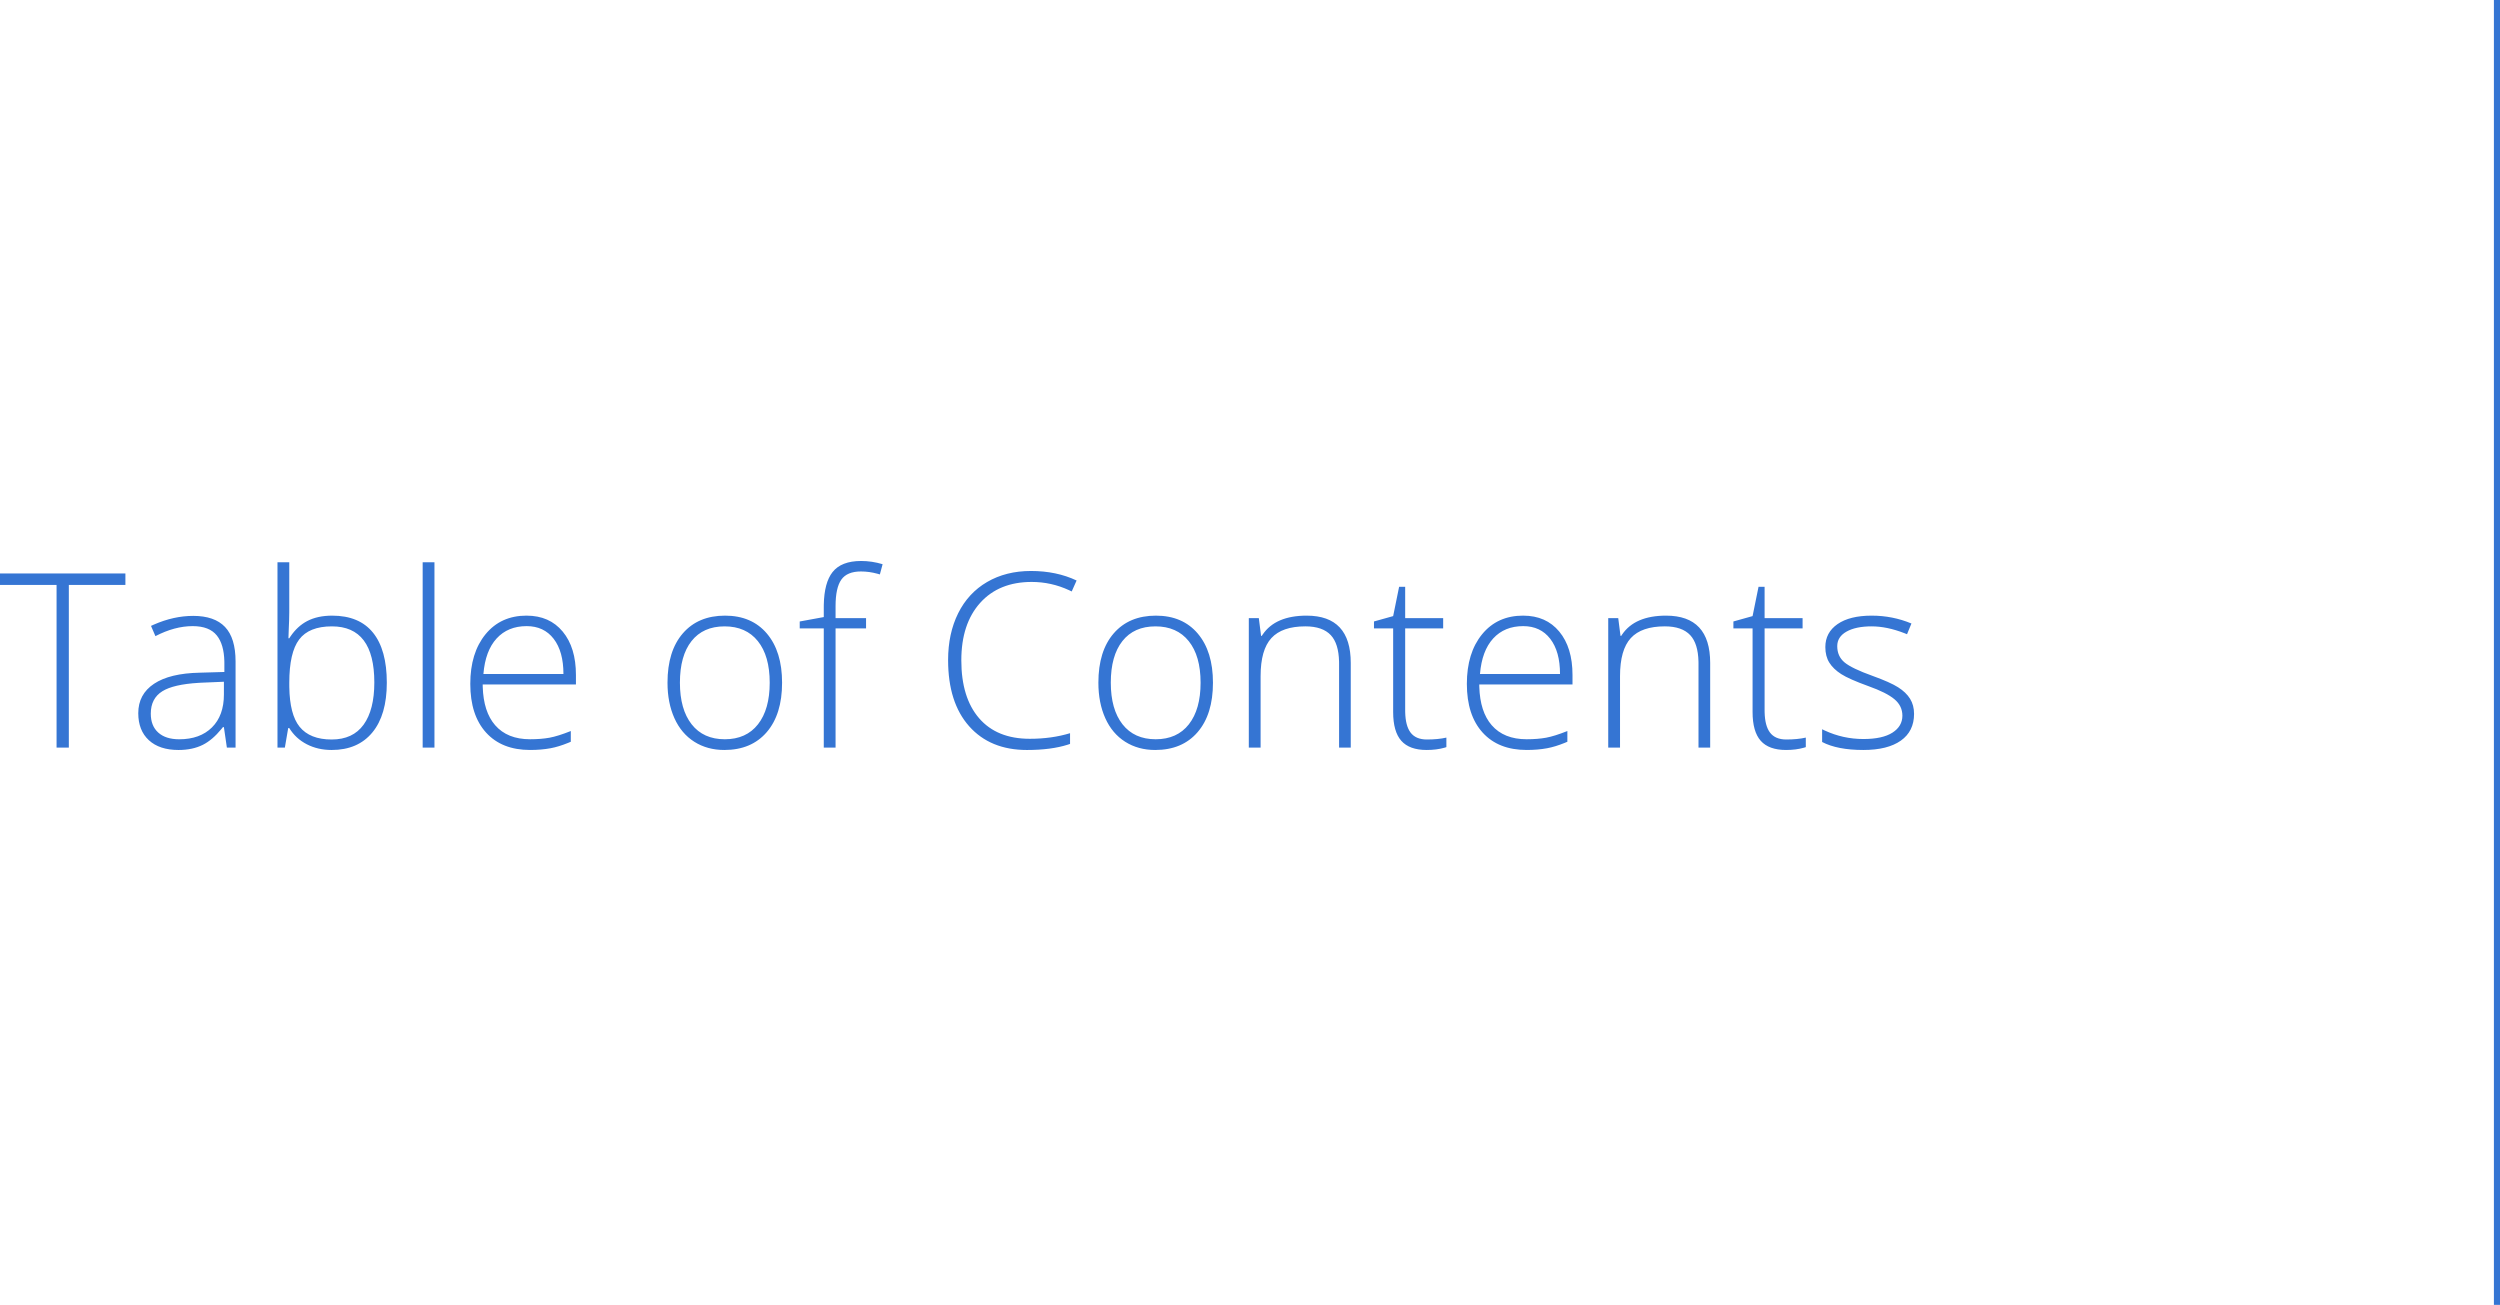 <svg height="214" viewBox="0 0 410 214" width="410" xmlns="http://www.w3.org/2000/svg"><path d="m410 0v214h-1v-214zm-291.094 100.965c2.917 0 5.205.98 6.865 2.939 1.66 1.96 2.49 4.645 2.49 8.057 0 3.464-.84 6.169-2.52 8.115-1.68 1.947-3.997 2.92-6.953 2.92-1.862 0-3.503-.449-4.922-1.348-1.419-.898-2.507-2.188-3.262-3.867-.755-1.68-1.133-3.62-1.133-5.82 0-3.464.84-6.162 2.52-8.096 1.68-1.934 3.984-2.9 6.914-2.9zm50.176-7.324c2.786 0 5.28.521 7.48 1.562l-.801 1.797-.418-.201c-1.957-.907-4.006-1.361-6.144-1.361-3.581 0-6.4 1.146-8.457 3.438-2.057 2.292-3.086 5.43-3.086 9.414 0 4.076.97 7.24 2.91 9.492s4.714 3.379 8.32 3.379c2.396 0 4.596-.306 6.602-.918v1.758l-.359.121c-1.825.584-4.062.875-6.711.875-4.01 0-7.168-1.296-9.473-3.887-2.305-2.591-3.457-6.211-3.457-10.859 0-2.904.55-5.462 1.65-7.676 1.1-2.214 2.682-3.923 4.746-5.127s4.463-1.807 7.197-1.807zm120.312 2.598v5.137h6.23v1.68h-6.23v13.438l.004.32c.036 1.466.321 2.564.856 3.293.573.781 1.471 1.172 2.695 1.172 1.224 0 2.292-.104 3.203-.312v1.562l-.318.098c-.862.247-1.836.37-2.924.37-1.875 0-3.258-.501-4.15-1.504-.892-1.003-1.338-2.578-1.338-4.727v-13.711h-3.145v-1.133l3.145-.879.977-4.805zm-39.59 4.727c2.5 0 4.473.872 5.918 2.617 1.445 1.745 2.168 4.115 2.168 7.109v1.562h-15.293l.008.393c.082 2.724.759 4.82 2.033 6.286 1.335 1.536 3.245 2.305 5.732 2.305 1.211 0 2.275-.085 3.193-.254s2.08-.534 3.486-1.094v1.758l-.445.188c-1.028.419-1.987.712-2.875.877-1.016.189-2.135.283-3.359.283-3.086 0-5.492-.951-7.217-2.852-1.725-1.901-2.588-4.564-2.588-7.988 0-3.385.833-6.097 2.5-8.135 1.667-2.038 3.913-3.057 6.738-3.057zm-218.125.039c2.331 0 4.072.605 5.225 1.816 1.152 1.211 1.729 3.099 1.729 5.664v14.121h-1.426l-.488-3.359h-.156l-.247.308c-.99 1.205-2.004 2.069-3.044 2.592-1.126.566-2.458.85-3.994.85-2.083 0-3.704-.534-4.863-1.602-1.159-1.068-1.738-2.546-1.738-4.434 0-2.07.863-3.678 2.588-4.824 1.725-1.146 4.222-1.751 7.49-1.816l4.043-.117v-1.406l-.004-.351c-.045-1.845-.454-3.251-1.226-4.219-.82-1.029-2.142-1.543-3.965-1.543-1.966 0-4.004.547-6.113 1.641l-.723-1.68.466-.211c2.172-.953 4.322-1.429 6.448-1.429zm198.77-4.766v5.137h6.23v1.68h-6.23v13.438l.004.32c.036 1.466.321 2.564.856 3.293.573.781 1.471 1.172 2.695 1.172 1.224 0 2.292-.104 3.203-.312v1.562l-.318.098c-.862.247-1.836.37-2.924.37-1.875 0-3.258-.501-4.15-1.504-.892-1.003-1.338-2.578-1.338-4.727v-13.711h-3.145v-1.133l3.145-.879.977-4.805zm-40.879 4.727c2.917 0 5.205.98 6.865 2.939 1.66 1.96 2.49 4.645 2.49 8.057 0 3.464-.84 6.169-2.52 8.115-1.68 1.947-3.997 2.92-6.953 2.92-1.862 0-3.503-.449-4.922-1.348-1.419-.898-2.507-2.188-3.262-3.867-.755-1.68-1.133-3.62-1.133-5.82 0-3.464.84-6.162 2.52-8.096 1.68-1.934 3.984-2.9 6.914-2.9zm117.383 0c2.292 0 4.466.43 6.523 1.289l-.723 1.758-.444-.178c-1.915-.741-3.7-1.111-5.357-1.111-1.732 0-3.105.286-4.121.859-1.016.573-1.523 1.367-1.523 2.383 0 1.107.394 1.992 1.182 2.656.788.664 2.327 1.406 4.619 2.227 1.914.69 3.307 1.312 4.18 1.865.872.553 1.527 1.182 1.963 1.885s.654 1.53.654 2.48c0 1.901-.723 3.363-2.168 4.385-1.445 1.022-3.496 1.533-6.152 1.533-2.839 0-5.091-.436-6.758-1.309v-2.09l.429.206c2.008.93 4.117 1.395 6.329 1.395 2.096 0 3.688-.348 4.775-1.045 1.087-.697 1.631-1.624 1.631-2.783 0-1.068-.433-1.966-1.299-2.695-.866-.729-2.288-1.445-4.268-2.148-2.122-.768-3.613-1.429-4.473-1.982-.859-.553-1.507-1.178-1.943-1.875-.436-.697-.654-1.546-.654-2.549 0-1.589.667-2.845 2.002-3.77 1.335-.924 3.2-1.387 5.596-1.387zm-259.512-8.75v7.637l-.002.565c-.007.93-.033 1.796-.076 2.599l-.059 1.66h.137l.189-.288c.769-1.13 1.679-1.971 2.731-2.524 1.139-.599 2.51-.898 4.111-.898 2.969 0 5.205.934 6.709 2.803 1.504 1.868 2.256 4.6 2.256 8.193 0 3.529-.791 6.25-2.373 8.164-1.582 1.914-3.805 2.871-6.67 2.871-1.51 0-2.871-.312-4.082-.938s-2.168-1.51-2.871-2.656h-.176l-.547 3.203h-1.211v-30.391zm38.926 8.75c2.5 0 4.473.872 5.918 2.617 1.445 1.745 2.168 4.115 2.168 7.109v1.562h-15.293l.008.393c.082 2.724.759 4.82 2.033 6.286 1.335 1.536 3.245 2.305 5.732 2.305 1.211 0 2.275-.085 3.193-.254.918-.169 2.08-.534 3.486-1.094v1.758l-.445.188c-1.028.419-1.987.712-2.875.877-1.016.189-2.135.283-3.359.283-3.086 0-5.492-.951-7.217-2.852-1.725-1.901-2.588-4.564-2.588-7.988 0-3.385.833-6.097 2.5-8.135 1.667-2.038 3.913-3.057 6.738-3.057zm-65.801-6.914v1.875h-9.277v26.68h-2.012v-26.68h-9.277v-1.875zm252.676 6.914c4.818 0 7.227 2.585 7.227 7.754v13.887h-1.914v-13.77l-.004-.351c-.047-1.956-.495-3.392-1.343-4.308-.898-.97-2.292-1.455-4.18-1.455-2.539 0-4.398.641-5.576 1.924-1.178 1.283-1.768 3.363-1.768 6.24v11.719h-1.934v-21.23h1.641l.371 2.91h.117l.147-.225c1.404-2.064 3.81-3.095 7.217-3.095zm-58.945 0c4.818 0 7.227 2.585 7.227 7.754v13.887h-1.914v-13.77l-.004-.351c-.047-1.956-.495-3.392-1.343-4.308-.898-.97-2.292-1.455-4.18-1.455-2.539 0-4.398.641-5.576 1.924-1.178 1.283-1.768 3.363-1.768 6.24v11.719h-1.934v-21.23h1.641l.371 2.91h.117l.147-.225c1.404-2.064 3.81-3.095 7.217-3.095zm-73.066-8.965c1.172 0 2.344.176 3.516.527l-.449 1.68-.39-.114c-.91-.249-1.815-.374-2.715-.374-1.51 0-2.581.446-3.213 1.338-.632.892-.947 2.34-.947 4.346v1.973h5v1.68h-5v19.551h-1.934v-19.551h-3.945v-1.133l3.945-.723v-1.641l.004-.385c.045-2.408.523-4.19 1.432-5.347.957-1.217 2.523-1.826 4.697-1.826zm-69.98.215v30.391h-1.934v-30.391zm-16.816 10.508c-2.5 0-4.29.716-5.371 2.148-1.081 1.432-1.621 3.796-1.621 7.09v.332l.003.396c.045 2.997.607 5.164 1.687 6.499 1.126 1.393 2.881 2.09 5.264 2.09 2.318 0 4.062-.811 5.234-2.432s1.758-3.929 1.758-6.924c0-6.133-2.318-9.199-6.953-9.199zm64.395 0c-2.344 0-4.15.804-5.42 2.412s-1.904 3.883-1.904 6.826c0 2.917.641 5.192 1.924 6.826 1.283 1.634 3.096 2.451 5.439 2.451s4.157-.817 5.439-2.451c1.283-1.634 1.924-3.91 1.924-6.826 0-2.93-.648-5.202-1.943-6.816-1.296-1.615-3.115-2.422-5.459-2.422zm70.664 0c-2.344 0-4.15.804-5.42 2.412-1.27 1.608-1.904 3.883-1.904 6.826 0 2.917.641 5.192 1.924 6.826 1.283 1.634 3.096 2.451 5.439 2.451s4.157-.817 5.439-2.451c1.283-1.634 1.924-3.91 1.924-6.826 0-2.93-.648-5.202-1.943-6.816-1.296-1.615-3.115-2.422-5.459-2.422zm-152.773 9.082-3.711.156-.42.023c-2.762.166-4.748.624-5.957 1.374-1.27.788-1.904 2.015-1.904 3.682 0 1.328.407 2.36 1.221 3.096s1.963 1.104 3.447 1.104c2.266 0 4.053-.648 5.361-1.943 1.309-1.296 1.963-3.096 1.963-5.4zm49.648-9.121c-2.044 0-3.685.674-4.922 2.021s-1.96 3.291-2.168 5.83h13.125c0-2.461-.534-4.385-1.602-5.771-1.068-1.387-2.546-2.08-4.434-2.08zm163.438 0c-2.044 0-3.685.674-4.922 2.021-1.237 1.348-1.96 3.291-2.168 5.83h13.125c0-2.461-.534-4.385-1.602-5.771-1.068-1.387-2.546-2.08-4.434-2.08z" fill="#3575d3"/></svg>